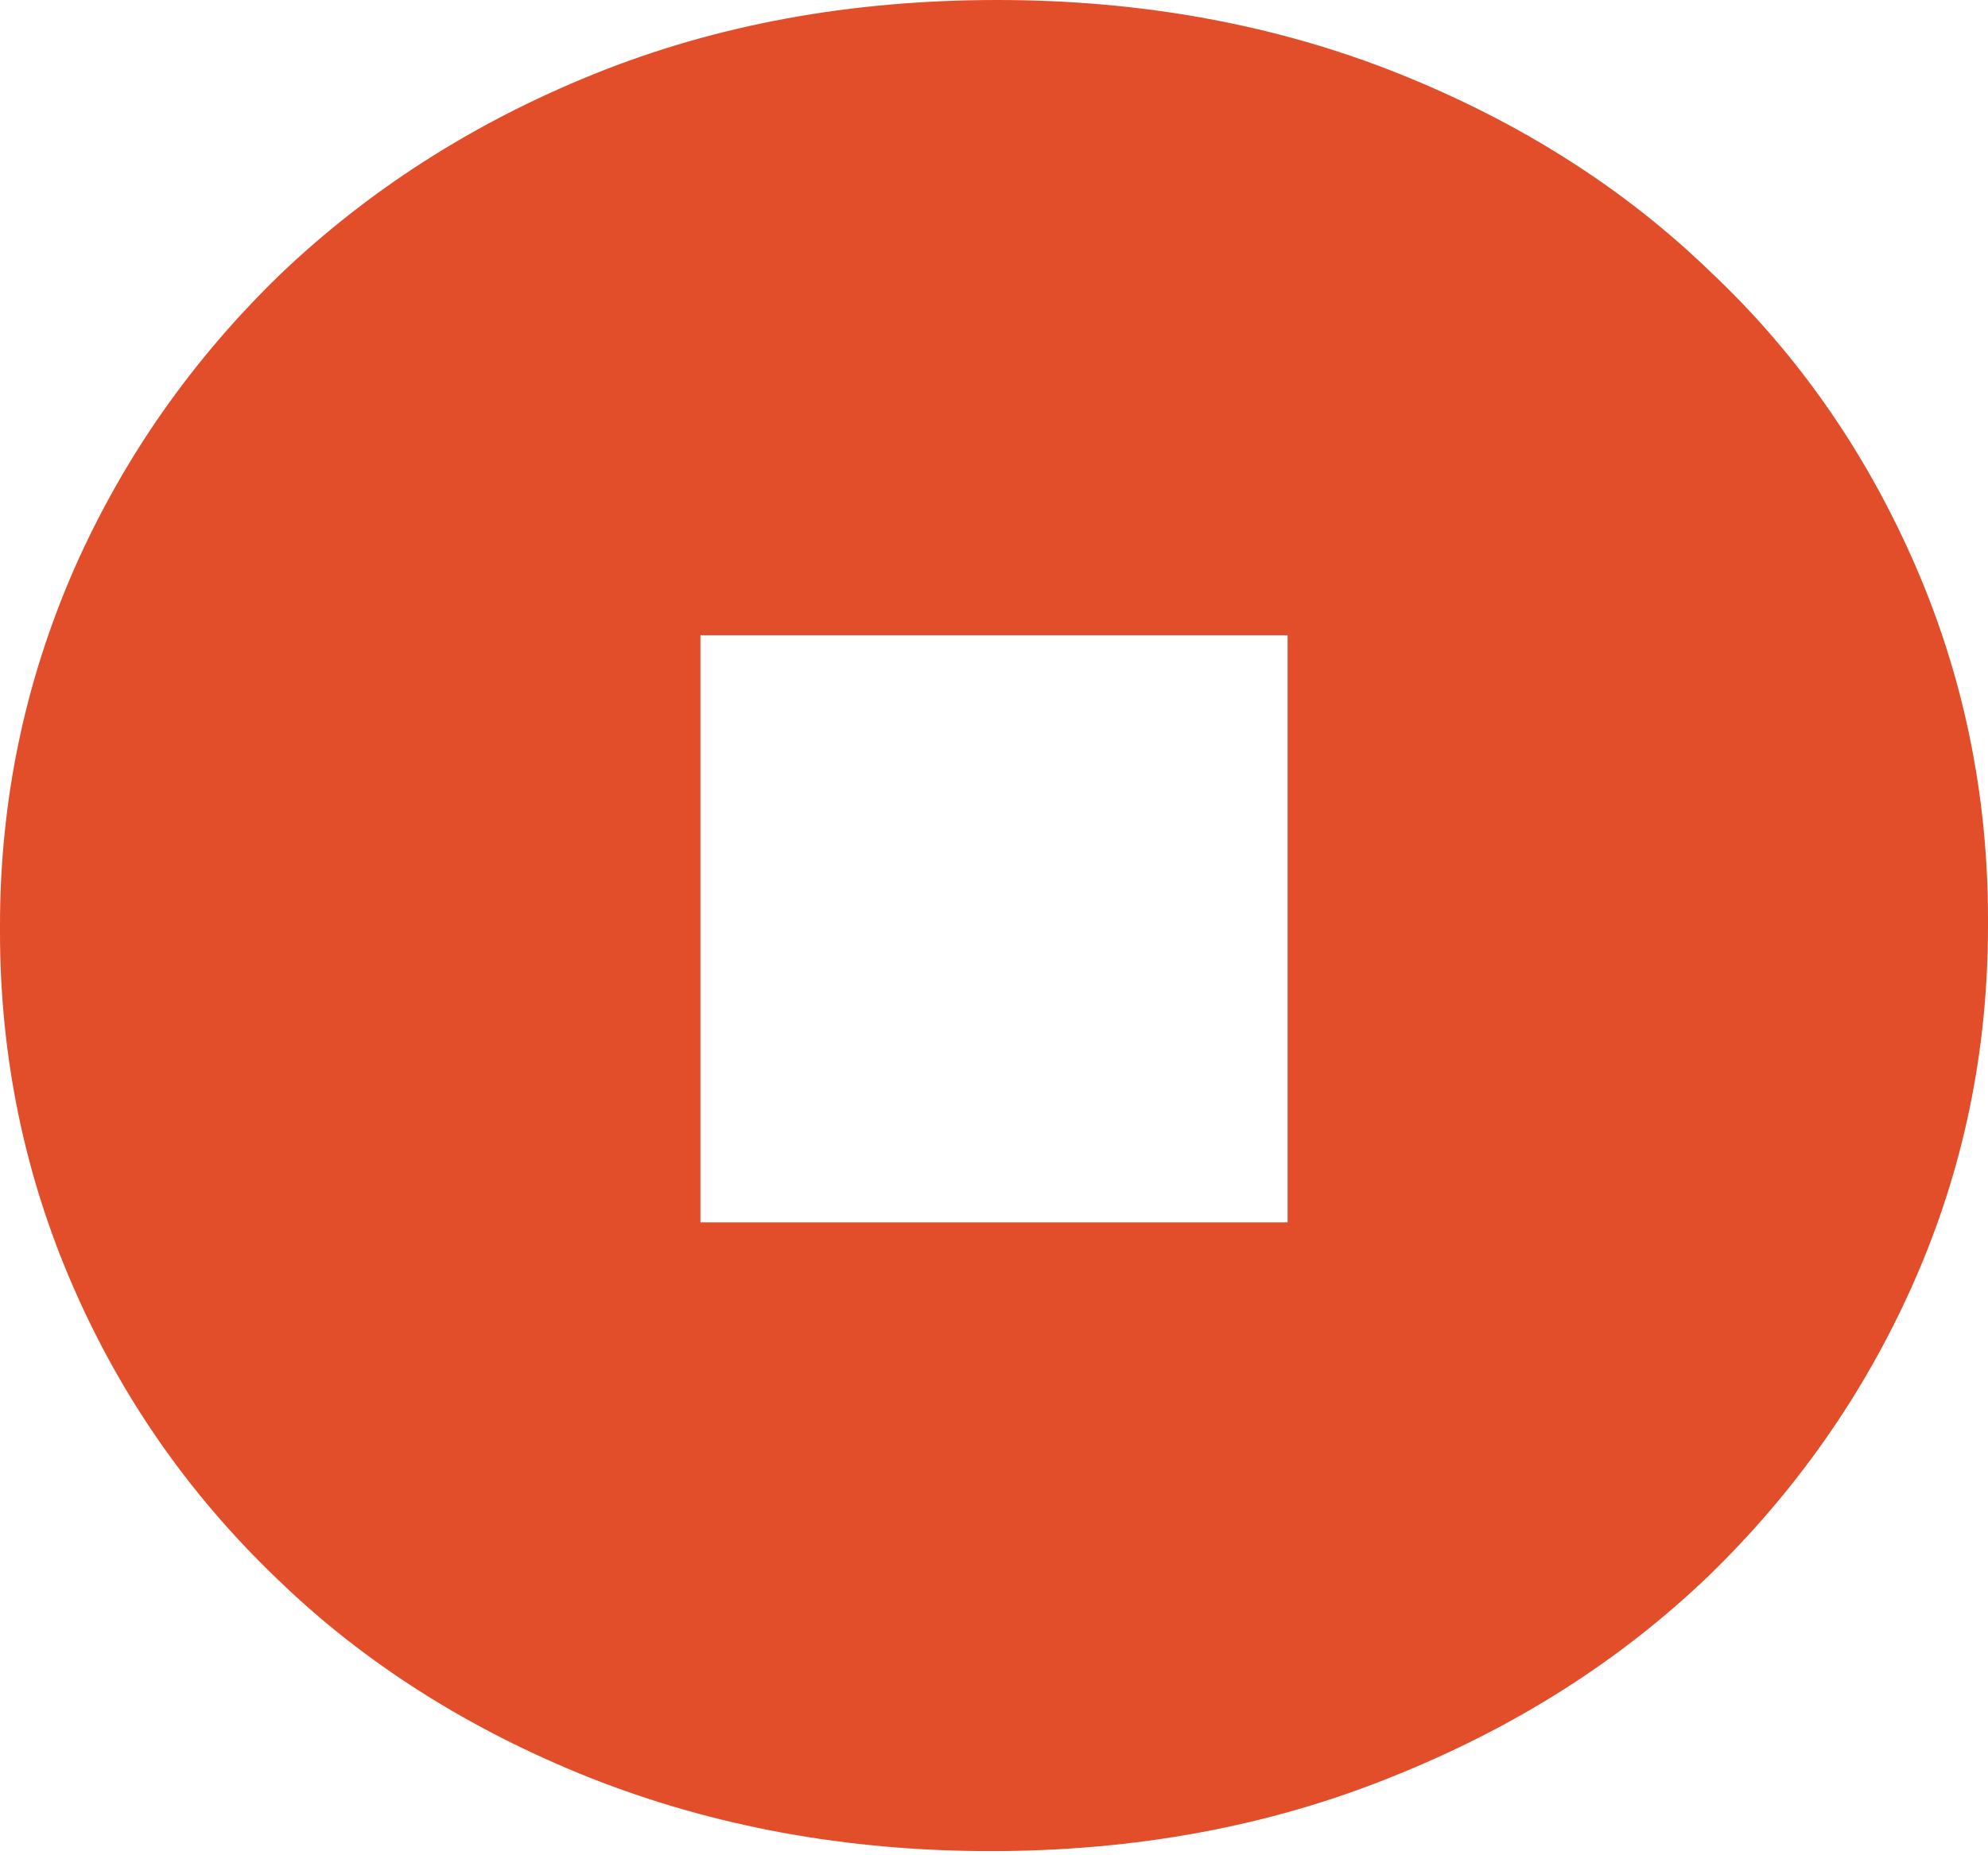 <?xml version="1.0" encoding="utf-8"?>
<!-- Generator: Adobe Illustrator 22.1.0, SVG Export Plug-In . SVG Version: 6.00 Build 0)  -->
<svg version="1.1" id="Layer_1" xmlns="http://www.w3.org/2000/svg" xmlns:xlink="http://www.w3.org/1999/xlink" x="0px" y="0px"
	 viewBox="0 0 152.7 142.5" style="enable-background:new 0 0 152.7 142.5;" xml:space="preserve">
<style type="text/css">
	.st0{fill:#E24D2A;}
</style>
<path class="st0" d="M147.1,43.4c-3.7-8.5-8.9-16.1-15.7-22.5c-6.7-6.5-14.8-11.6-24.1-15.3C98,1.9,87.7,0,76.6,0
	C65.3,0,55,1.9,45.6,5.7c-9.4,3.8-17.4,9-24.1,15.4c-6.7,6.5-12,14-15.8,22.6C1.9,52.4,0,61.5,0,71.1v0.5c0,9.6,1.9,18.7,5.6,27.2
	c3.7,8.5,8.9,16,15.7,22.5c6.7,6.5,14.8,11.6,24.1,15.3c9.4,3.7,19.6,5.6,30.7,5.6s21.4-1.9,30.8-5.7c9.5-3.8,17.5-8.9,24.3-15.4
	c6.7-6.5,12-14,15.8-22.6c3.8-8.6,5.7-17.7,5.7-27.4v-0.5C152.7,61,150.8,51.9,147.1,43.4z M98.9,93.9H53.8V48.8h45.1V93.9z"/>
</svg>
